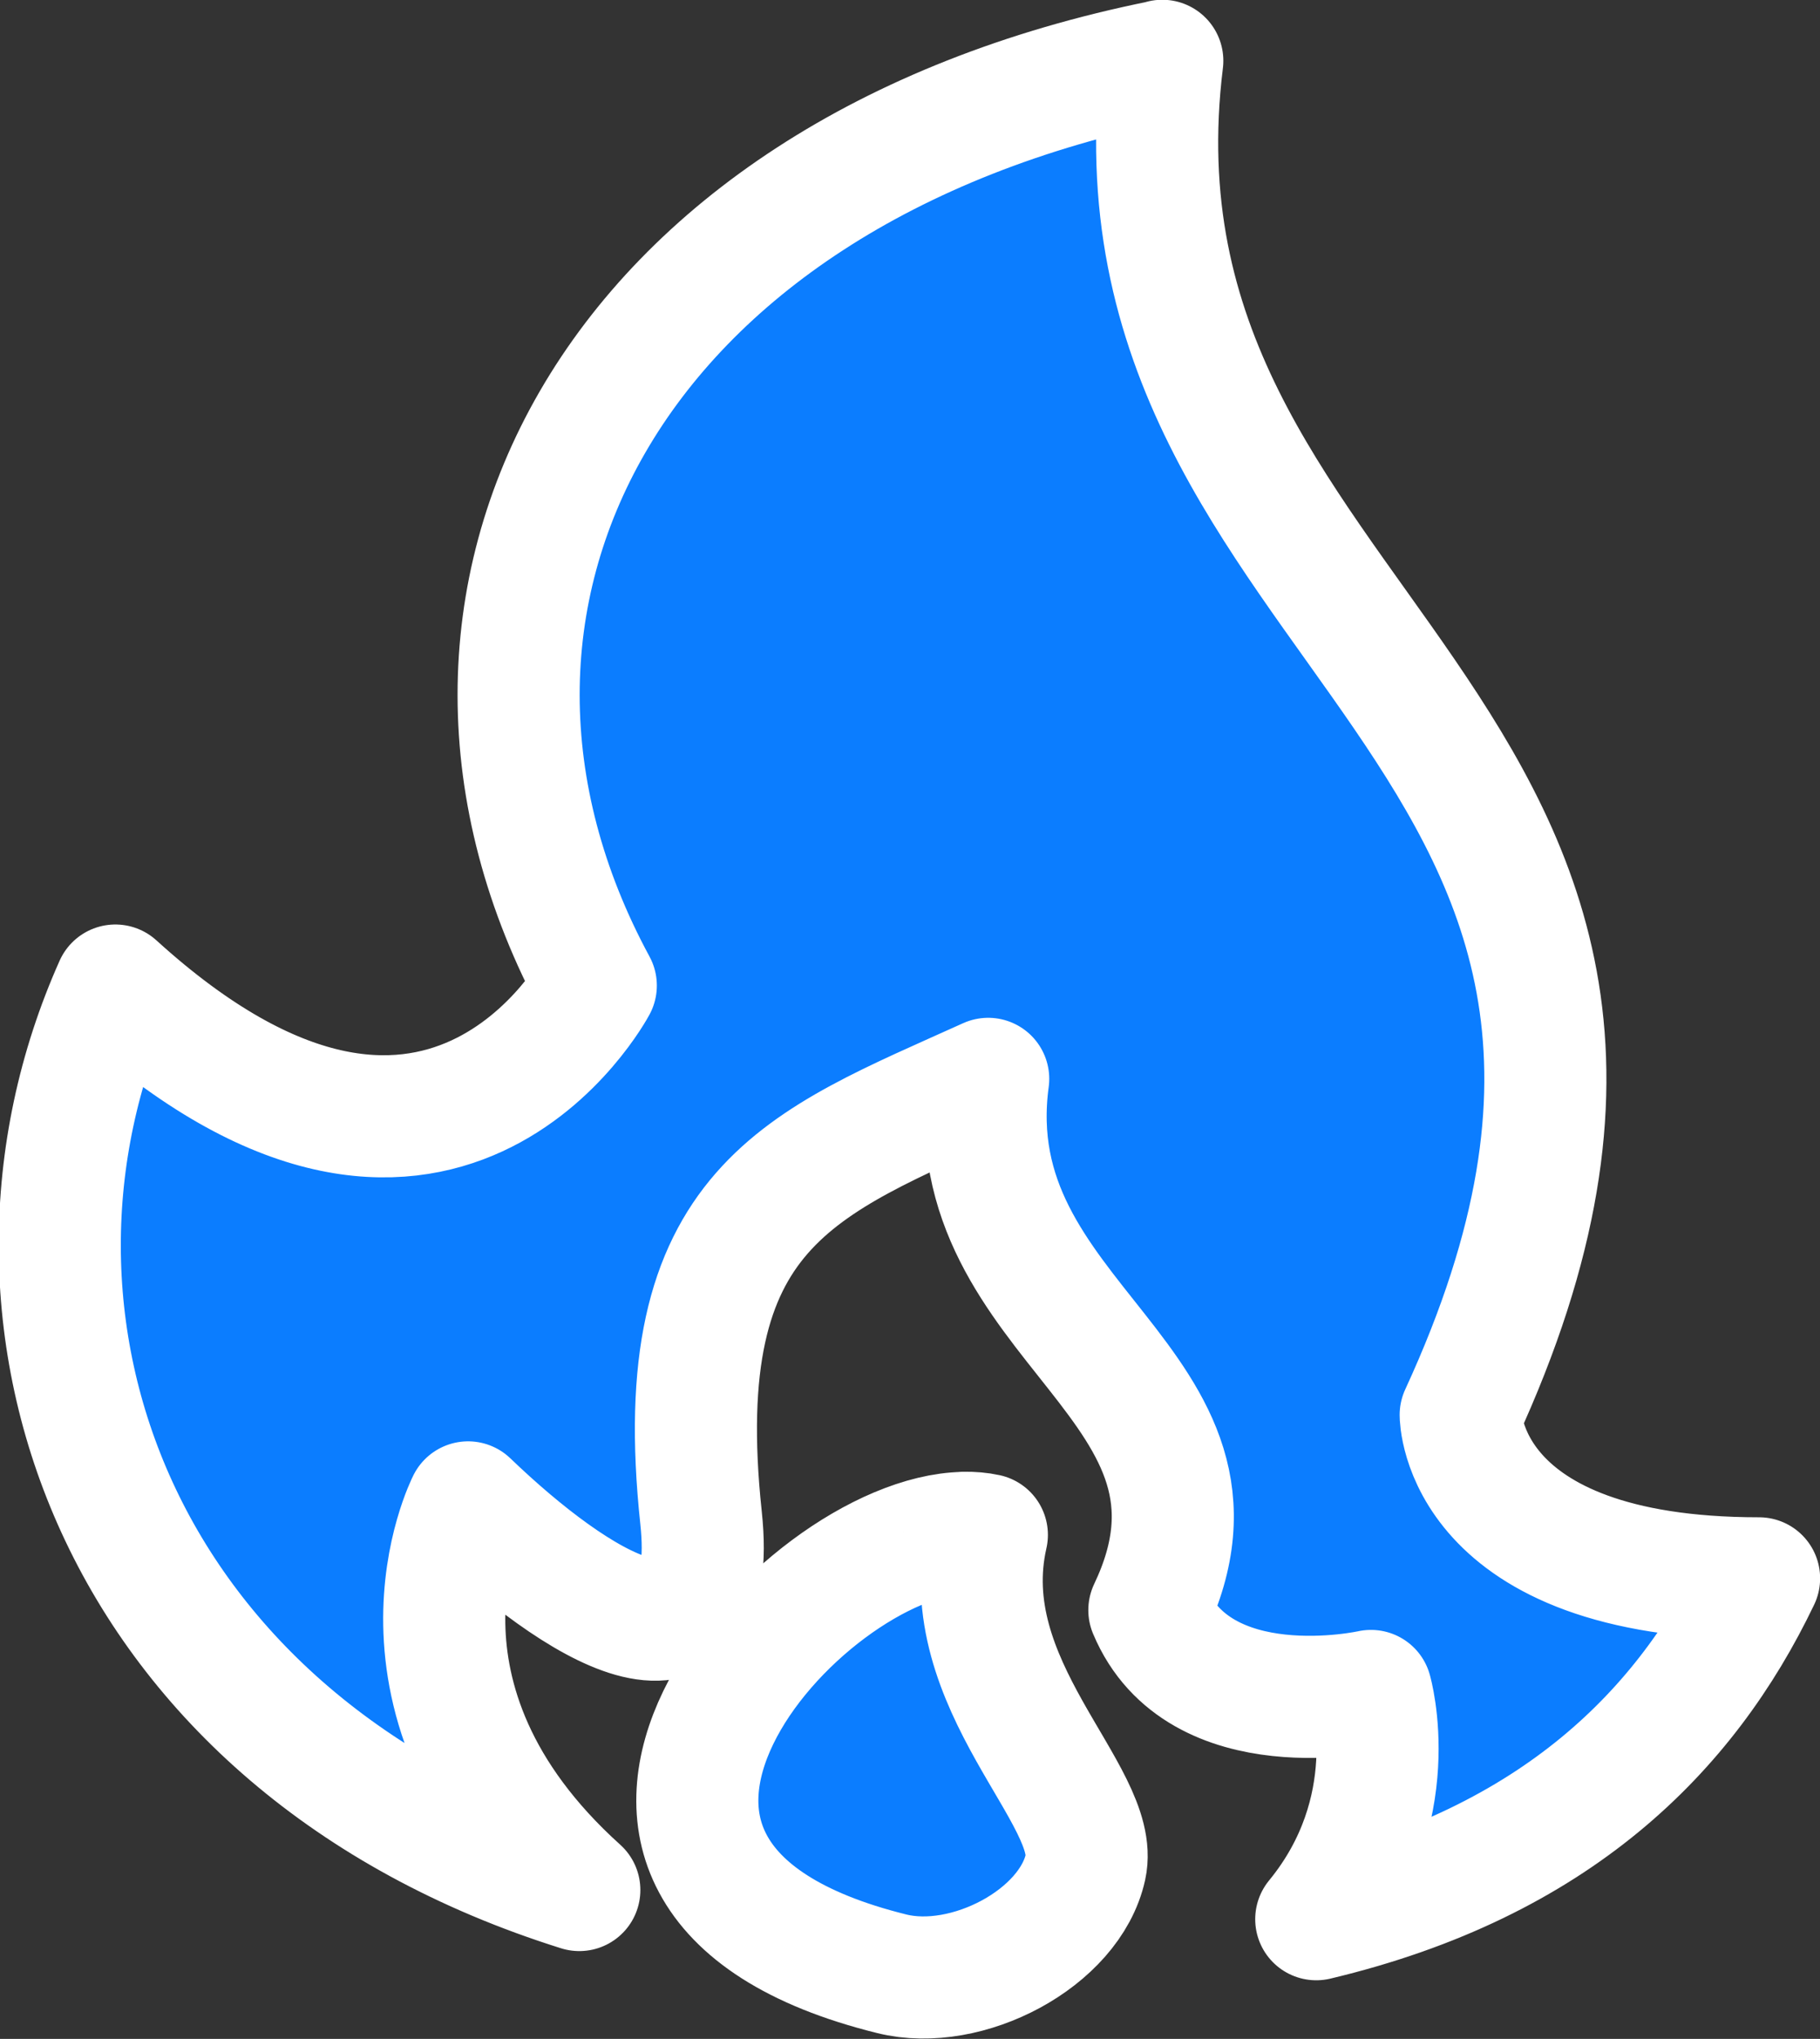 <?xml version="1.0" encoding="UTF-8" standalone="no"?>
<!-- Created with Inkscape (http://www.inkscape.org/) -->

<svg
   width="14.907mm"
   height="16.695mm"
   viewBox="0 0 14.907 16.695"
   version="1.1"
   id="svg1"
   inkscape:version="1.4.2 (f4327f4, 2025-05-13)"
   sodipodi:docname="Items.svg"
   xml:space="preserve"
   xmlns:inkscape="http://www.inkscape.org/namespaces/inkscape"
   xmlns:sodipodi="http://sodipodi.sourceforge.net/DTD/sodipodi-0.dtd"
   xmlns="http://www.w3.org/2000/svg"
   xmlns:svg="http://www.w3.org/2000/svg"><rect x="0" y="0" width="14.907" height="16.695" fill="#333333" stroke="none"/><sodipodi:namedview
     id="namedview1"
     pagecolor="#ffffff"
     bordercolor="#ffffff"
     borderopacity="1"
     inkscape:showpageshadow="false"
     inkscape:pageopacity="0"
     inkscape:pagecheckerboard="1"
     inkscape:deskcolor="#ededed"
     inkscape:document-units="mm"
     inkscape:export-bgcolor="#ffffff00"
     showguides="true"
     inkscape:zoom="3.9999998"
     inkscape:cx="4812.5002"
     inkscape:cy="-1167"
     inkscape:window-width="1920"
     inkscape:window-height="1009"
     inkscape:window-x="-8"
     inkscape:window-y="-8"
     inkscape:window-maximized="1"
     inkscape:current-layer="layer1"
     labelstyle="default"><inkscape:page
       x="2.6428919e-14"
       y="-3.7389647e-14"
       width="14.907"
       height="16.695"
       id="page2"
       margin="0"
       bleed="0" /></sodipodi:namedview><defs
     id="defs1" /><g
     inkscape:label="Layer 1"
     inkscape:groupmode="layer"
     id="layer1"
     transform="translate(-159.879,321.959)"><g
       id="g34"
       transform="translate(178.683,-650.021)"><path
         id="path151-18"
         style="fill:#0b7dff;fill-opacity:1;stroke:#ffffff;stroke-width:1;stroke-linecap:round;stroke-linejoin:round;stroke-dasharray:none;stroke-opacity:1;paint-order:stroke fill markers"
         d="m -9.285,328.562 c -4.556,0.918 -6.337,4.435 -4.639,7.57 0,0 -1.284,2.409 -3.935,0 -1.216,2.72 -0.013,6.209 3.8,7.406 -1.735,-1.563 -0.911,-3.174 -0.911,-3.174 0.886,0.851 2.064,1.591 1.908,0.126 -0.273,-2.553 0.818,-2.9 2.352,-3.594 -0.273,2.017 2.205,2.491 1.32,4.35 0.409,0.977 1.815,0.662 1.815,0.662 0,0 0.284,0.977 -0.448,1.869 1.959,-0.466 3.029,-1.541 3.627,-2.791 -2.444,-1e-5 -2.444,-1.338 -2.444,-1.338 2.609,-5.659 -3.024,-6.385 -2.444,-11.088 z m -1.623,12.052 c -1.333,0.022 -3.838,2.807 -0.591,3.61 0.613,0.152 1.458,-0.29 1.586,-0.875 0.128,-0.585 -1.089,-1.486 -0.808,-2.719 -0.059,-0.013 -0.122,-0.018 -0.187,-0.017 z" /></g></g></svg>
